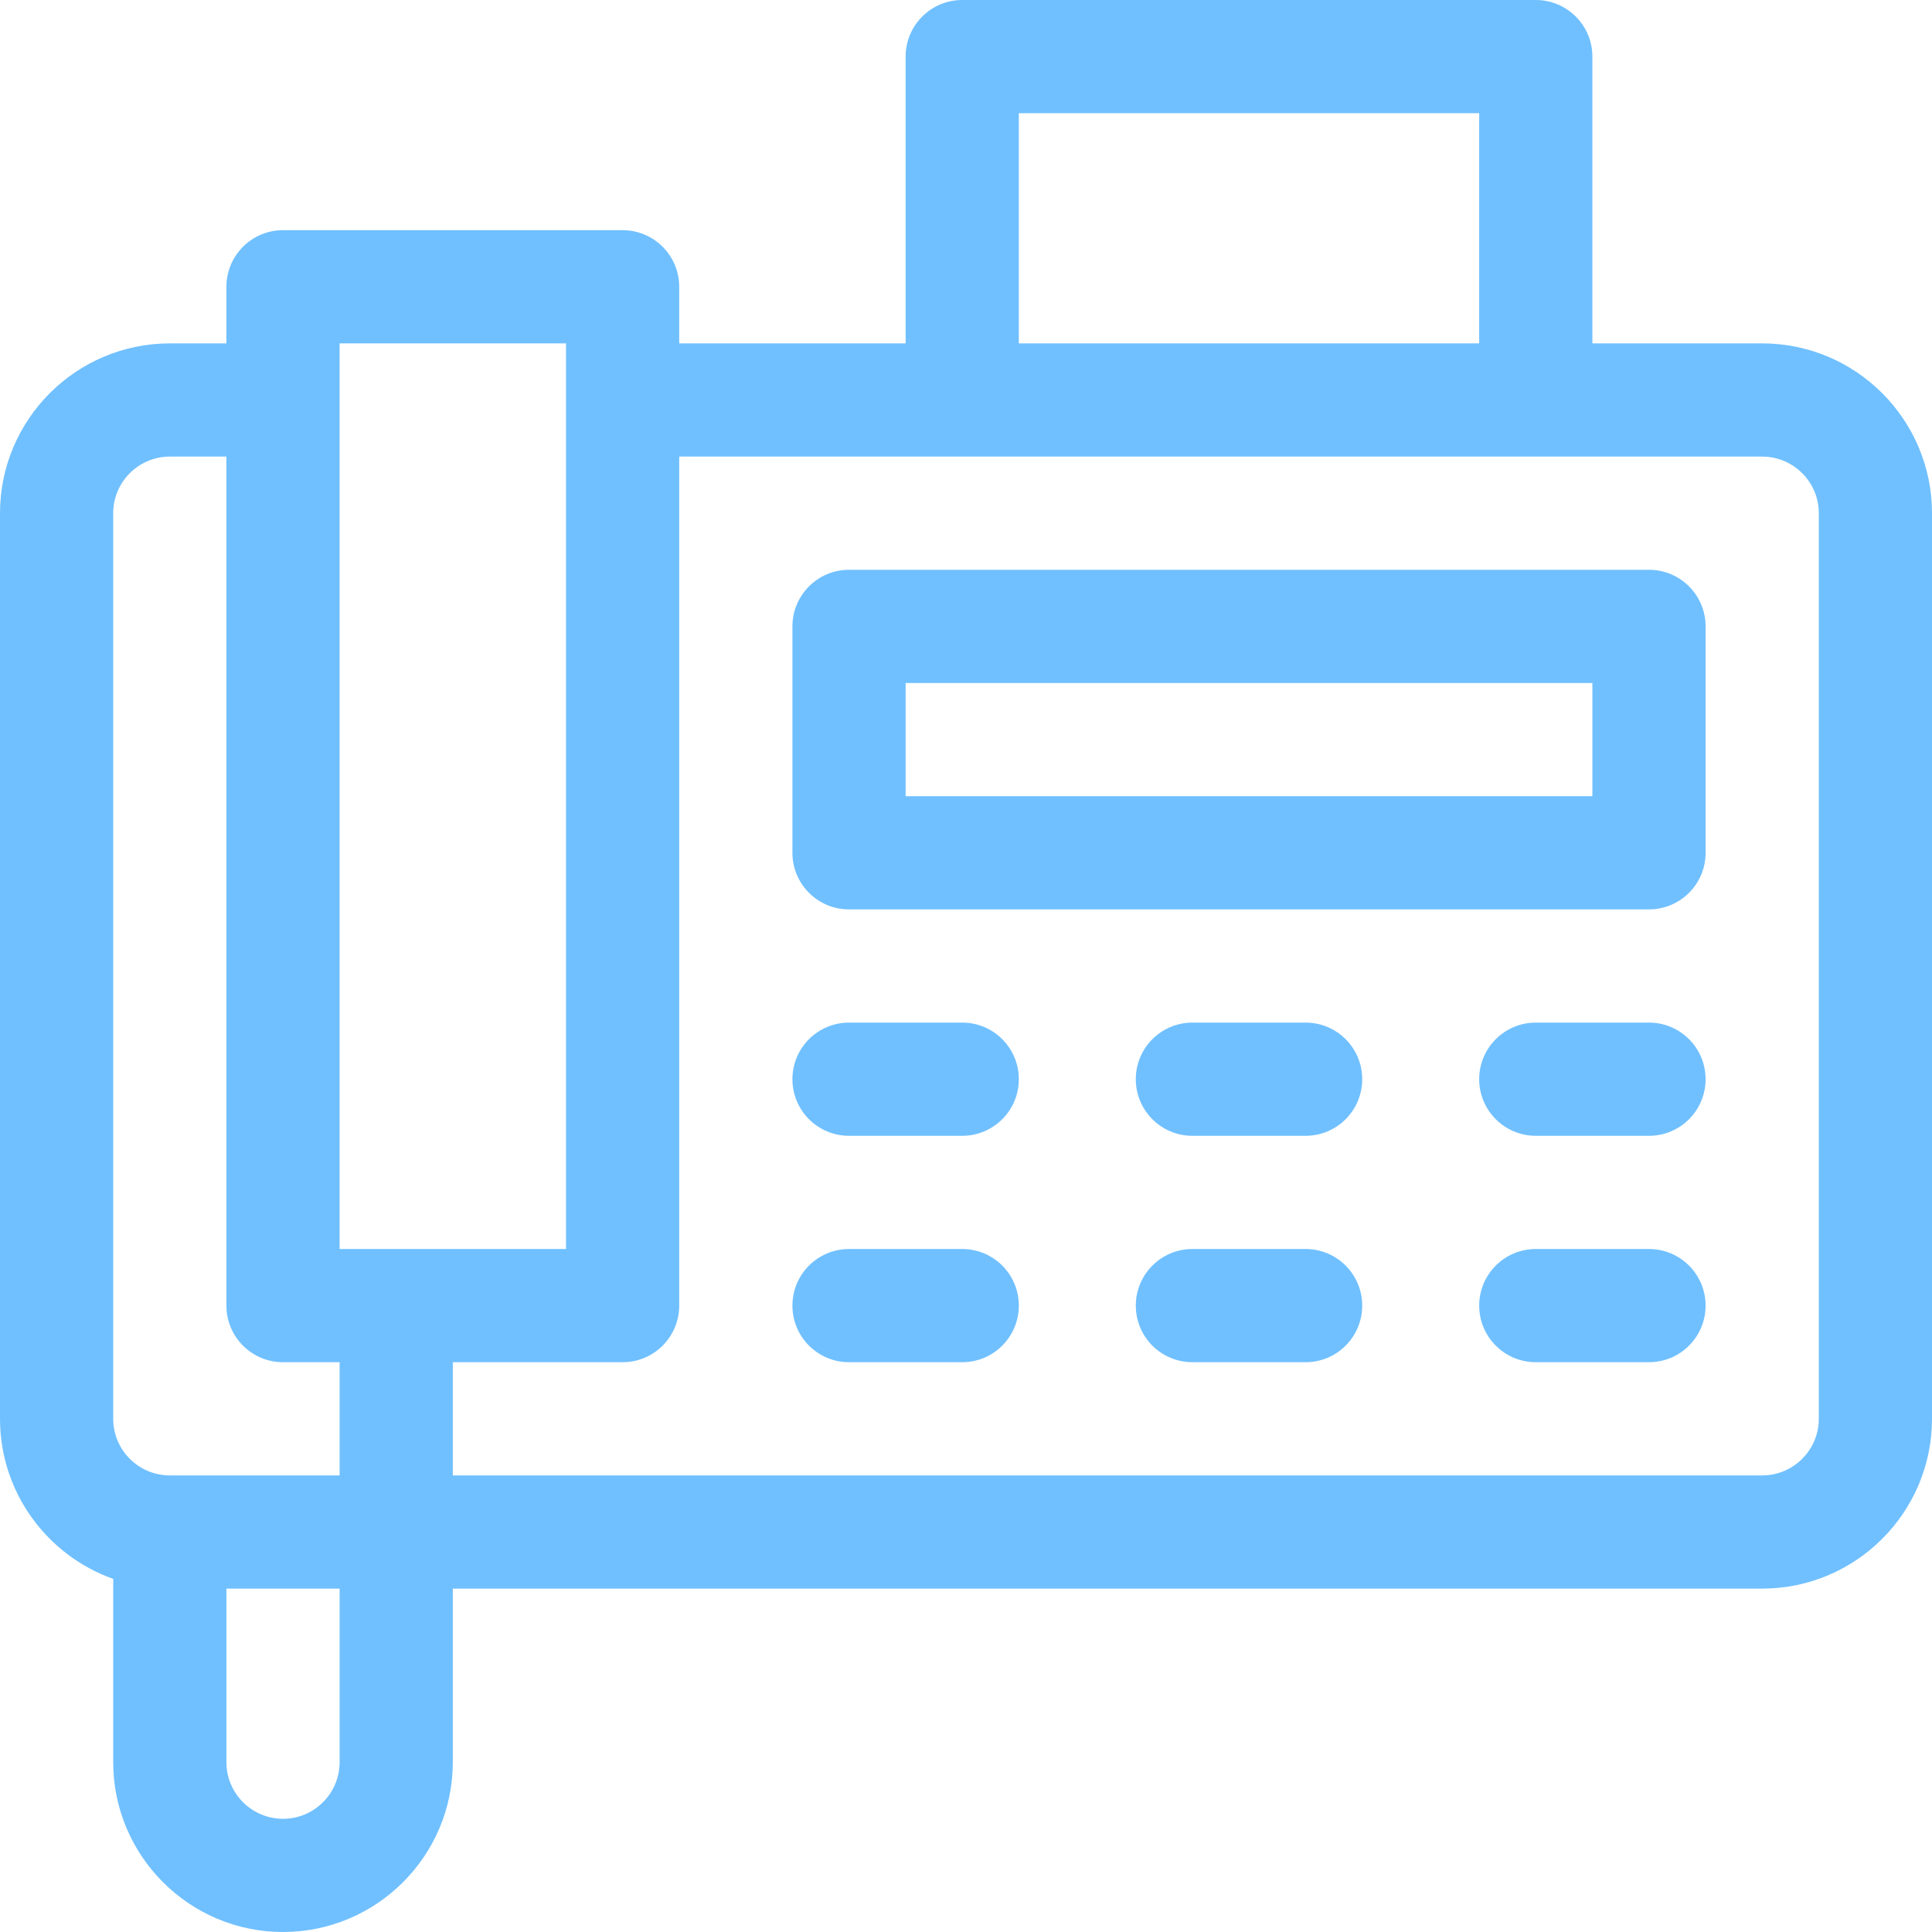 <?xml version="1.0"?>
<svg xmlns="http://www.w3.org/2000/svg" viewBox="0 0 512 512" width="512px" height="512px" class=""><g><path d="m30 418.422v48.578c0 24.812 20.188 45 45 45s45-20.188 45-45v-46h347c24.812 0 45-20.188 45-45v-240c0-24.812-20.188-45-45-45h-45v-76c0-8.285-6.715-15-15-15h-152c-8.285 0-15 6.715-15 15v76h-60v-15c0-8.285-6.715-15-15-15h-90c-8.285 0-15 6.715-15 15v15h-15c-24.812 0-45 20.188-45 45v240c0 19.555 12.539 36.227 30 42.422zm60 48.578c0 8.27-6.73 15-15 15s-15-6.73-15-15v-46h30zm180-437h122v61h-122zm197 91c8.27 0 15 6.73 15 15v240c0 8.27-6.73 15-15 15h-347v-30h45c8.285 0 15-6.715 15-15v-225zm-377-30h60v240h-60zm-60 45c0-8.27 6.73-15 15-15h15v225c0 8.285 6.715 15 15 15h15v30h-45c-8.27 0-15-6.73-15-15zm0 0" data-original="#000000" class="active-path" data-old_color="#000000" fill="#70C0FF"/><path d="m225 241h212c8.285 0 15-6.715 15-15v-60c0-8.285-6.715-15-15-15h-212c-8.285 0-15 6.715-15 15v60c0 8.285 6.715 15 15 15zm15-60h182v30h-182zm0 0" data-original="#000000" class="active-path" data-old_color="#000000" fill="#70C0FF"/><path d="m225 301h30c8.285 0 15-6.715 15-15s-6.715-15-15-15h-30c-8.285 0-15 6.715-15 15s6.715 15 15 15zm0 0" data-original="#000000" class="active-path" data-old_color="#000000" fill="#70C0FF"/><path d="m437 271h-30c-8.285 0-15 6.715-15 15s6.715 15 15 15h30c8.285 0 15-6.715 15-15s-6.715-15-15-15zm0 0" data-original="#000000" class="active-path" data-old_color="#000000" fill="#70C0FF"/><path d="m225 361h30c8.285 0 15-6.715 15-15s-6.715-15-15-15h-30c-8.285 0-15 6.715-15 15s6.715 15 15 15zm0 0" data-original="#000000" class="active-path" data-old_color="#000000" fill="#70C0FF"/><path d="m346 331h-30c-8.285 0-15 6.715-15 15s6.715 15 15 15h30c8.285 0 15-6.715 15-15s-6.715-15-15-15zm0 0" data-original="#000000" class="active-path" data-old_color="#000000" fill="#70C0FF"/><path d="m346 271h-30c-8.285 0-15 6.715-15 15s6.715 15 15 15h30c8.285 0 15-6.715 15-15s-6.715-15-15-15zm0 0" data-original="#000000" class="active-path" data-old_color="#000000" fill="#70C0FF"/><path d="m437 331h-30c-8.285 0-15 6.715-15 15s6.715 15 15 15h30c8.285 0 15-6.715 15-15s-6.715-15-15-15zm0 0" data-original="#000000" class="active-path" data-old_color="#000000" fill="#70C0FF"/></g> </svg>
